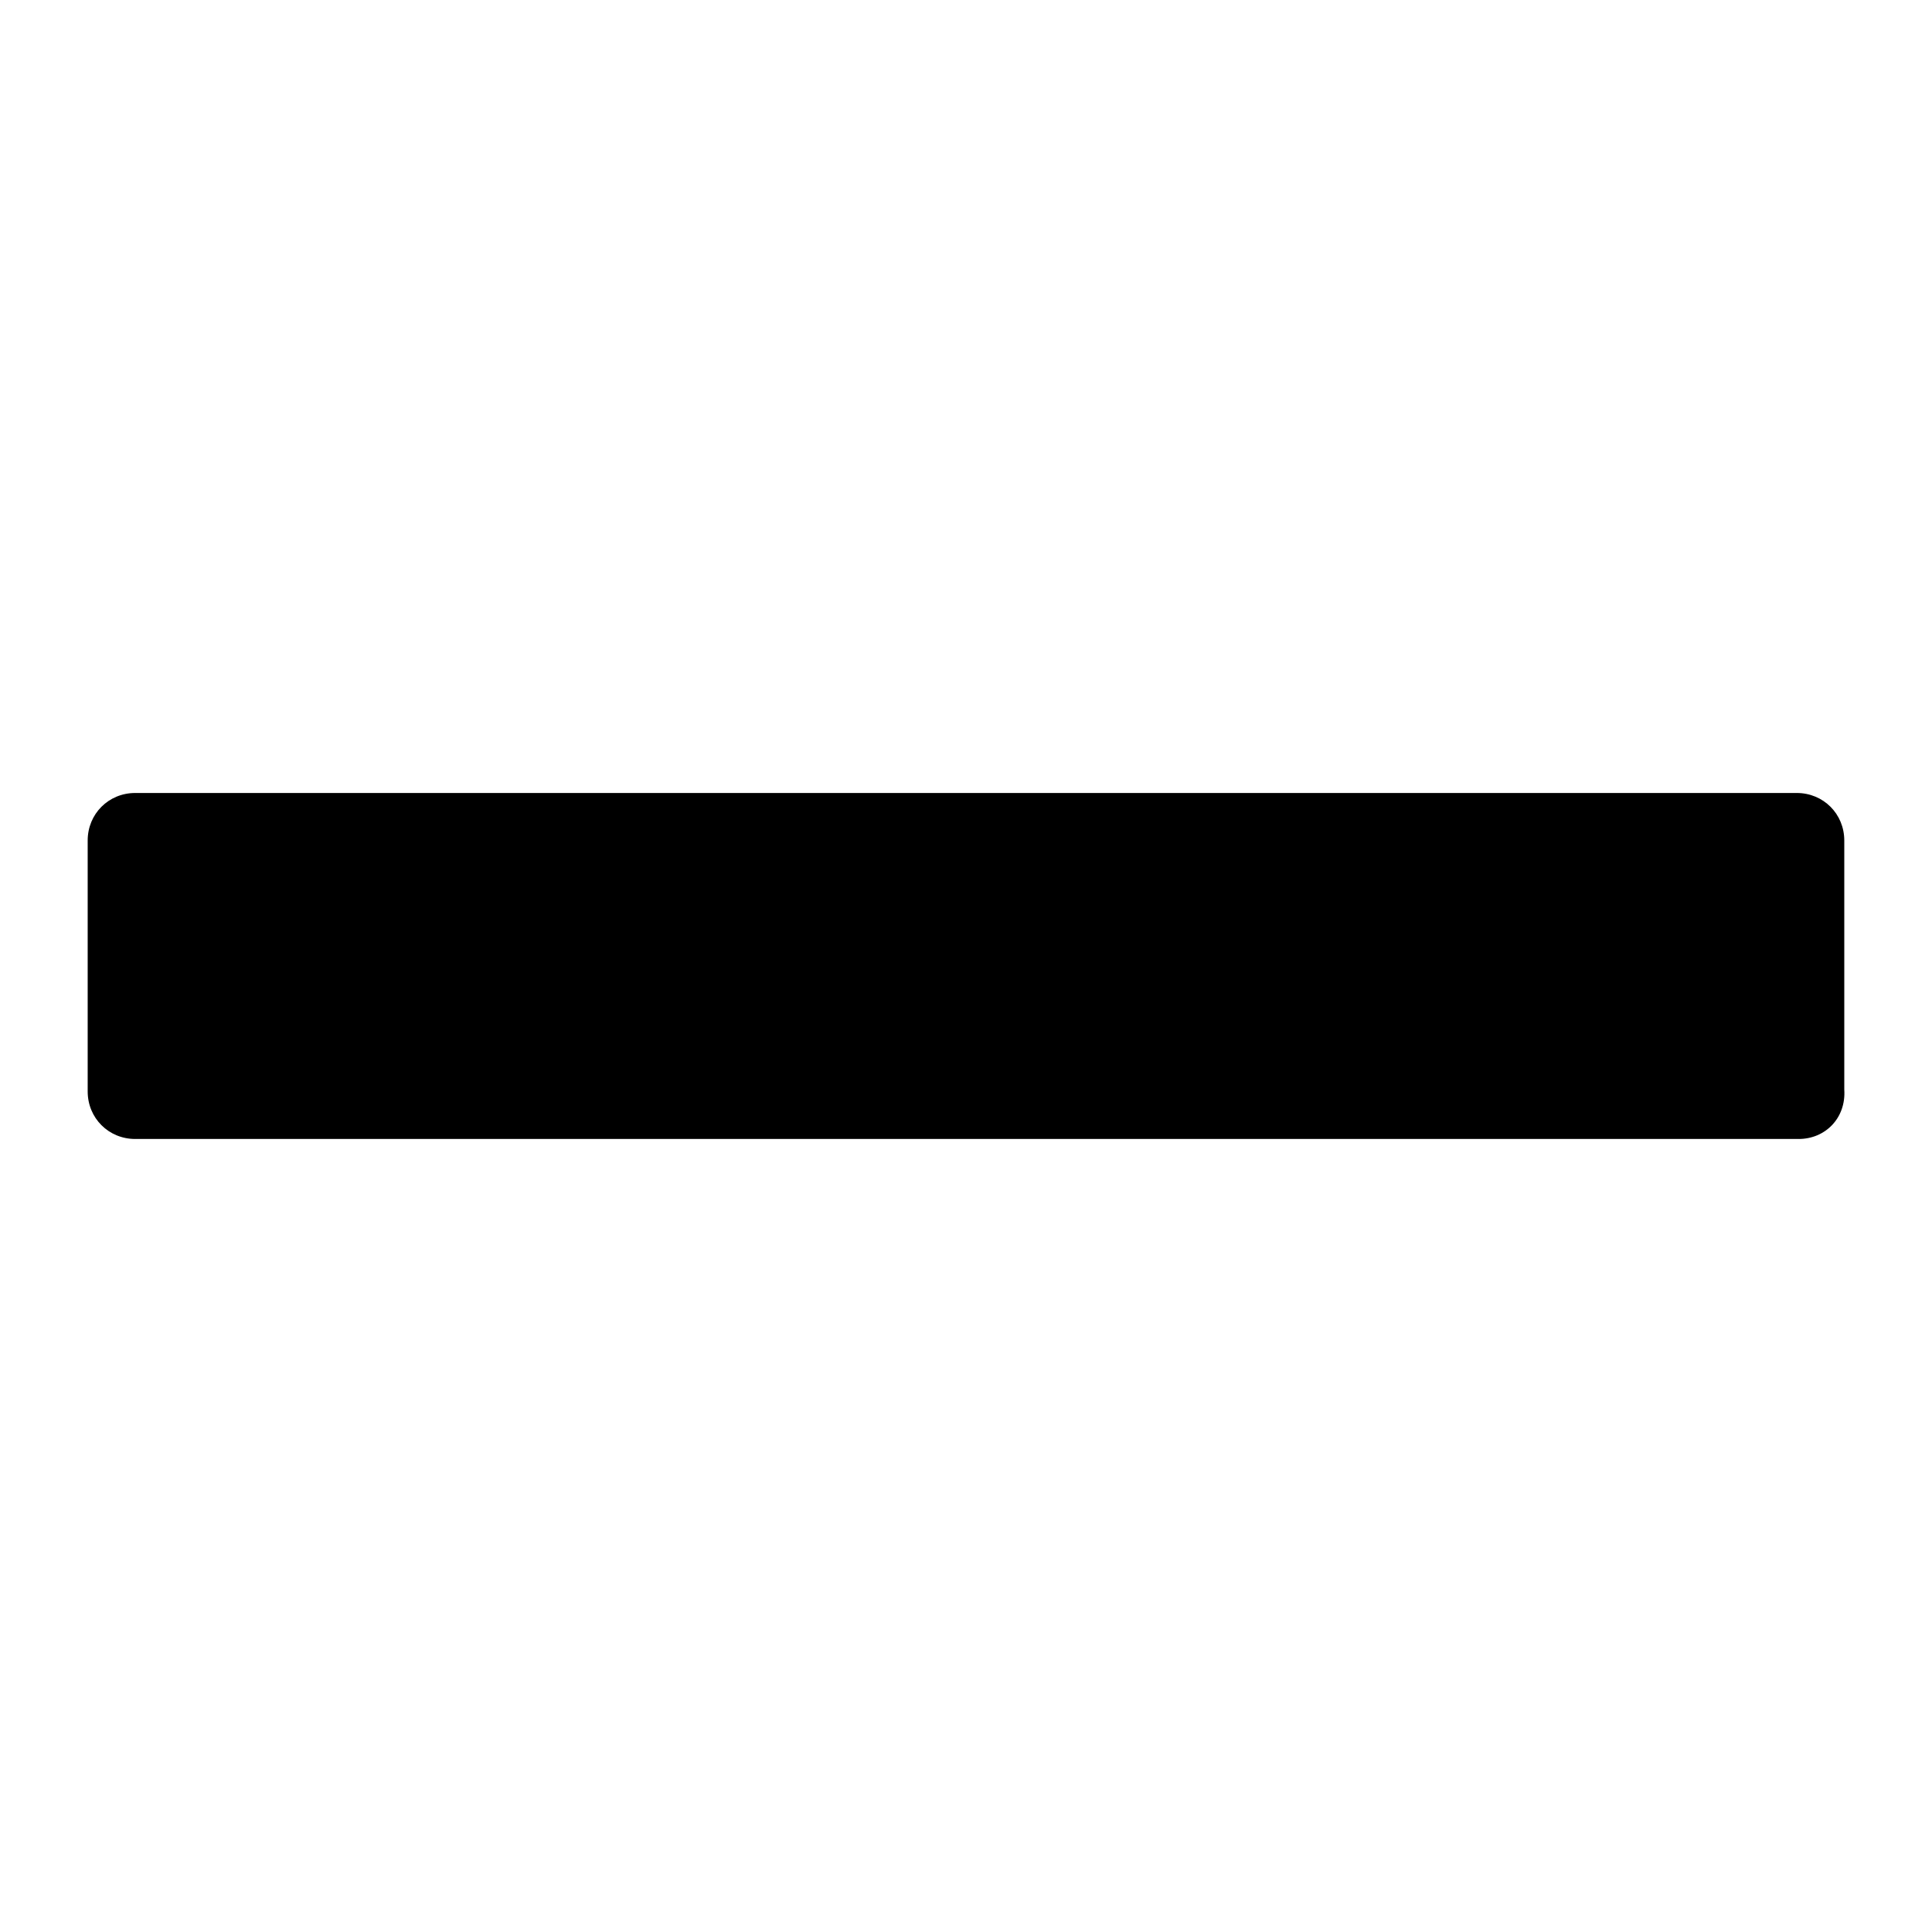 <?xml version="1.0" encoding="UTF-8"?>
<!-- Uploaded to: SVG Repo, www.svgrepo.com, Generator: SVG Repo Mixer Tools -->
<svg fill="#000000" width="800px" height="800px" version="1.1" viewBox="144 144 512 512" xmlns="http://www.w3.org/2000/svg">
 <path d="m620.67 445.84h-440.84c-7.055 0-12.594-5.543-12.594-12.594v-66.504c0-7.055 5.543-12.594 12.594-12.594h440.33c7.055 0 12.594 5.543 12.594 12.594v66c0.508 7.559-5.035 13.098-12.086 13.098z"/>
</svg>
